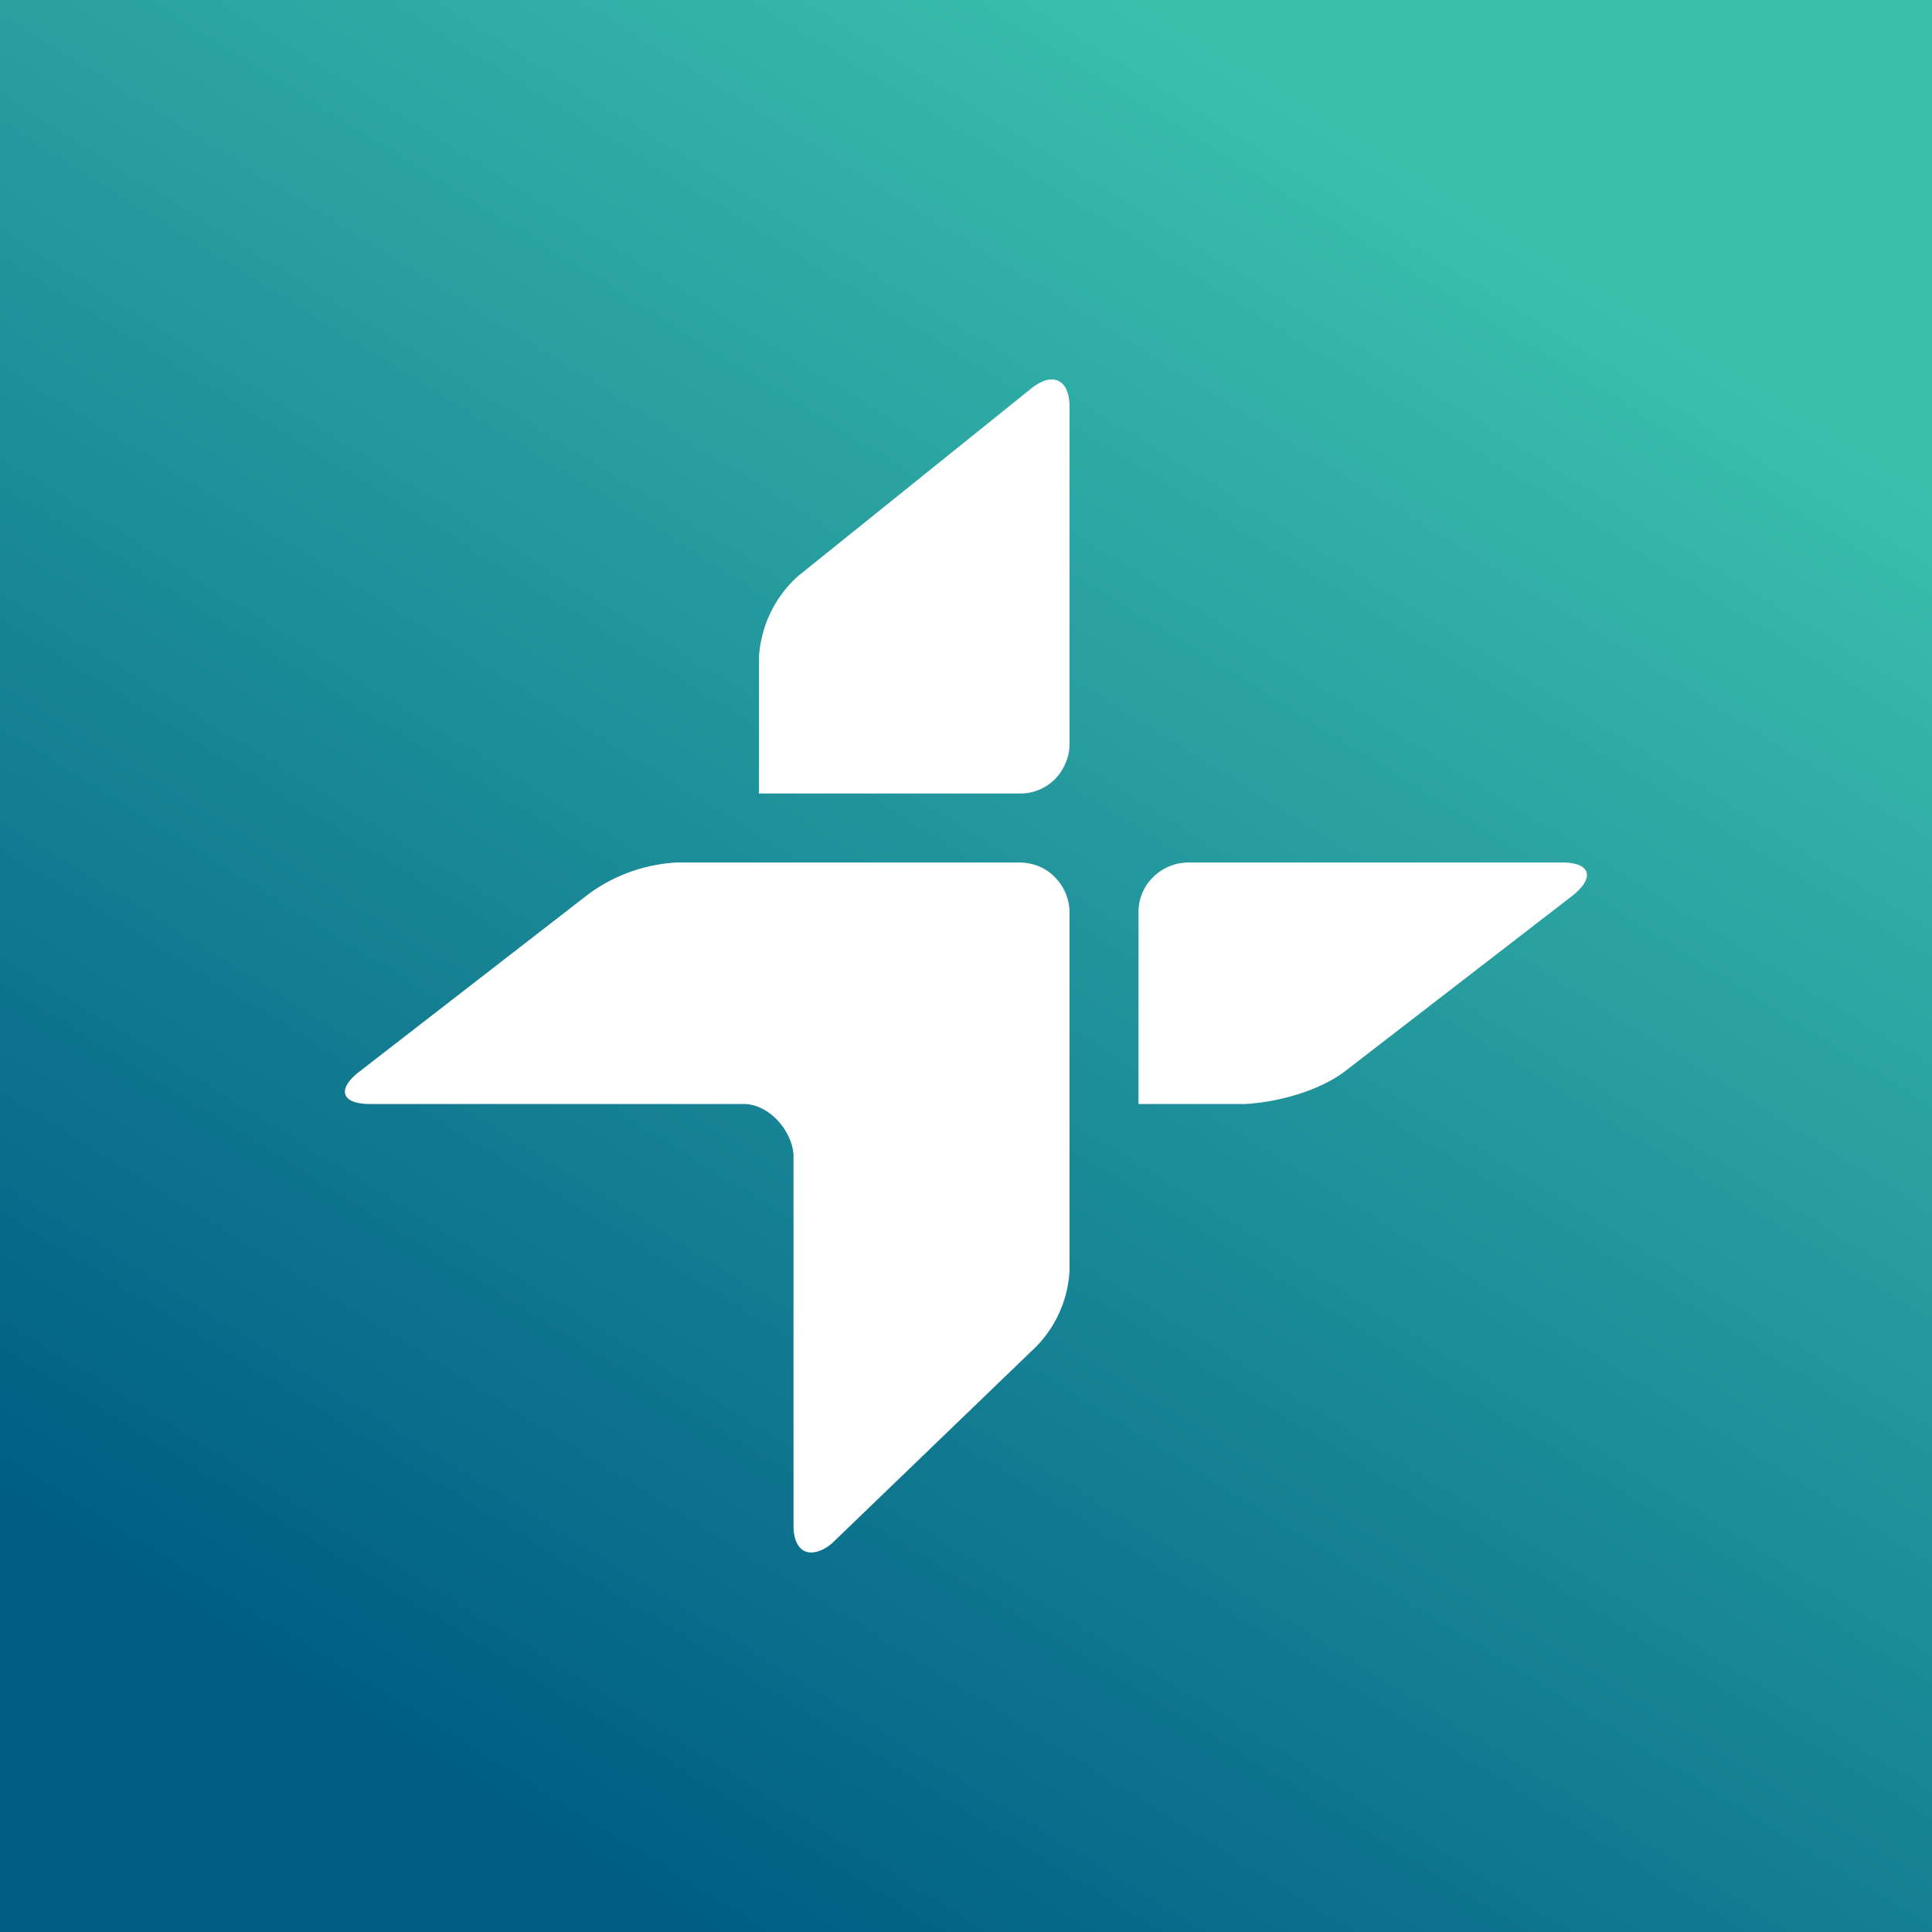 <!-- by TradingView --><svg xmlns="http://www.w3.org/2000/svg" width="56" height="56" viewBox="0 0 56 56"><rect x="0" y="0" width="56" height="56" fill="#333333" stroke="none"/><path fill="url(#aewxzodcp)" d="M0 0h56v56H0z"/><path d="M45.28 25c.8 0 .96.41.34.93l-6.66 5.14c-.75.56-1.94.88-2.87.93H33v-5.6c.01-.38.17-.74.45-1 .27-.26.64-.4 1.01-.4h10.82ZM22 23h7.54a1.41 1.41 0 0 0 1.34-.87c.08-.18.12-.36.12-.55v-9.8c0-.79-.5-1.02-1.12-.51l-6.75 5.43A3.43 3.43 0 0 0 22 19.04V23Zm-11.28 9h10.82c.76-.01 1.44.8 1.46 1.5v10.72c0 .5.2.77.5.78.18 0 .4-.08.62-.27l5.76-5.55A3.41 3.41 0 0 0 31 36.84V26.4a1.46 1.46 0 0 0-.45-1c-.27-.27-.64-.4-1.02-.4h-9.91c-.93.05-1.83.37-2.58.93l-6.66 5.16c-.62.5-.47.91.34.91Z" fill="#fff"/><defs><linearGradient id="aewxzodcp" x1="15.34" y1="52.76" x2="43.95" y2="6.68" gradientUnits="userSpaceOnUse"><stop stop-color="#005E85"/><stop offset="1" stop-color="#3BBFAD"/></linearGradient></defs></svg>